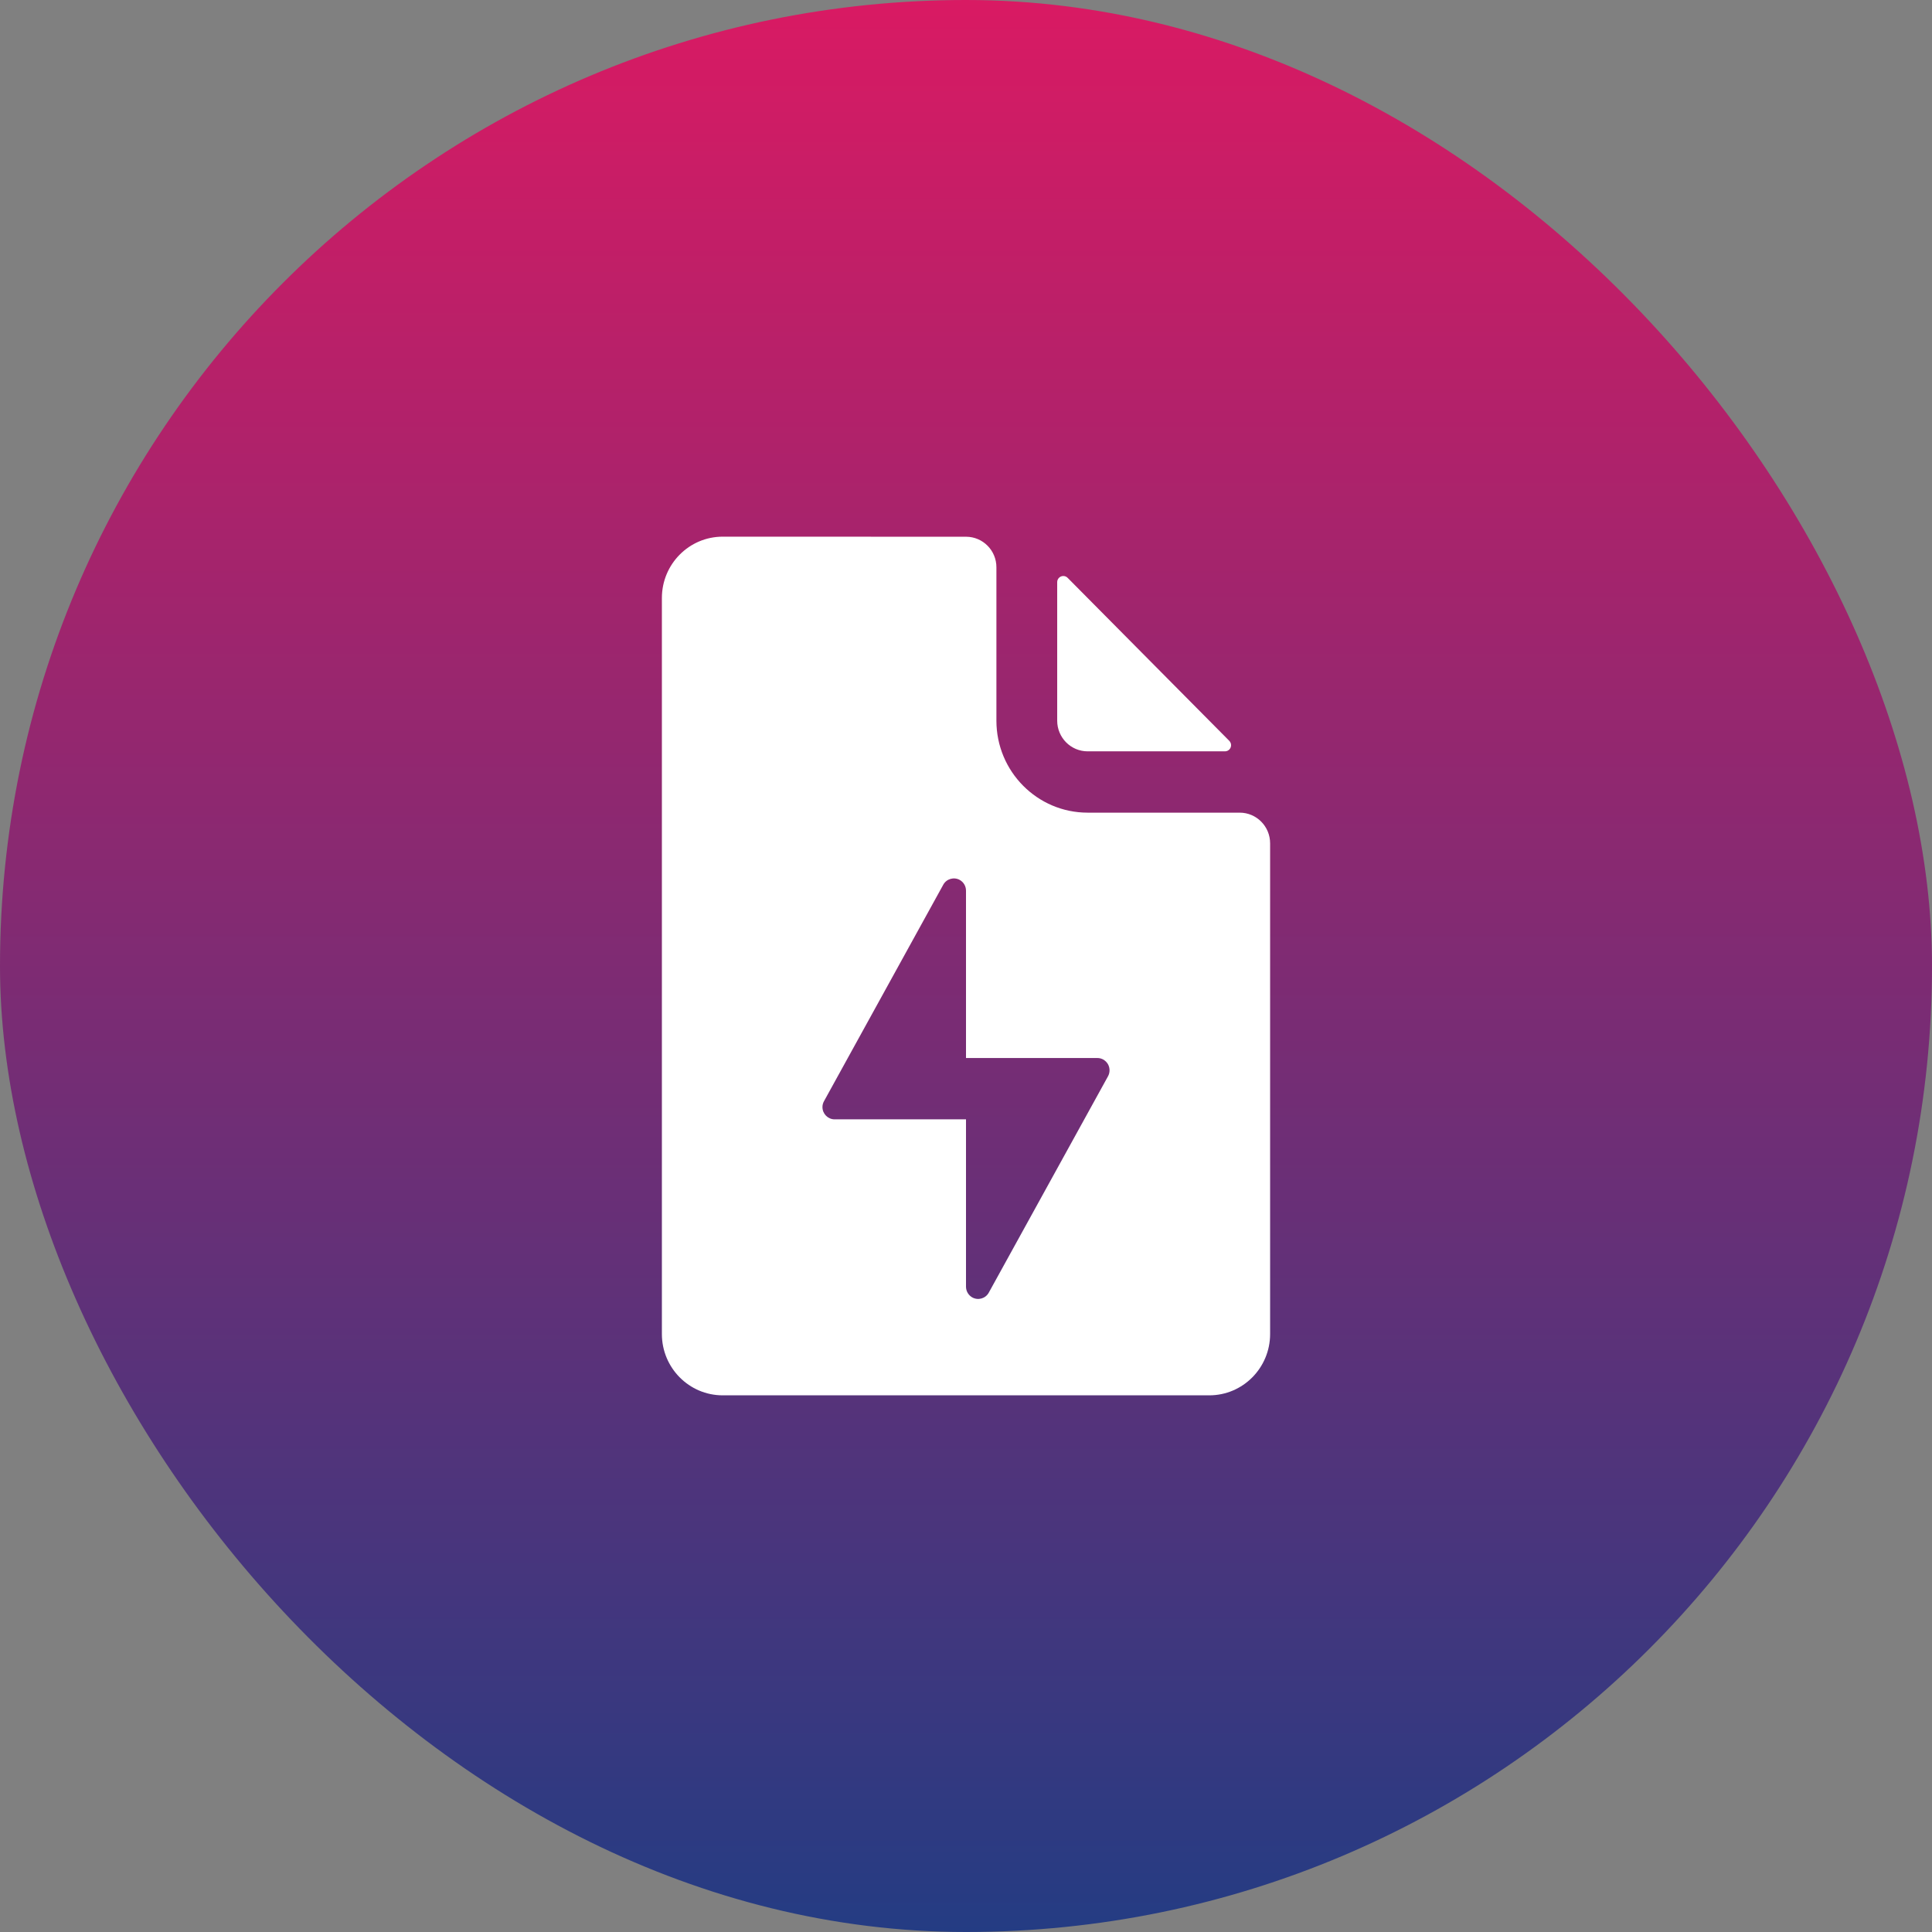 <svg width="54" height="54" viewBox="0 0 54 54" fill="none" xmlns="http://www.w3.org/2000/svg">
<rect x="0" y="0" width="54" height="54" fill="#808080" stroke="none"/>
<rect width="54" height="54" rx="27" fill="url(#paint0_linear_1162_78442)"/>
<path d="M34.239 21C34.333 21 34.409 20.923 34.409 20.829C34.409 20.783 34.391 20.74 34.359 20.707L29.84 16.15C29.774 16.083 29.666 16.083 29.599 16.15C29.567 16.182 29.549 16.225 29.549 16.271V20.143C29.549 20.616 29.93 21 30.399 21H34.239Z" fill="white"/>
<path d="M34.65 22.714H30.4C28.992 22.714 27.85 21.563 27.85 20.143V15.859C27.852 15.387 27.473 15.004 27.005 15.002C27.004 15.002 27.004 15.002 27.003 15.002C25.012 15.001 20.2 15 20.2 15C19.261 15 18.5 15.768 18.5 16.714V37.286C18.5 38.232 19.261 39 20.2 39H33.8C34.739 39 35.5 38.232 35.5 37.286V23.571C35.5 23.098 35.12 22.714 34.65 22.714ZM30.97 30.081L27.637 36.129C27.546 36.295 27.34 36.354 27.175 36.263C27.067 36.202 27 36.087 27 35.963V31.286H23.328C23.141 31.286 22.988 31.133 22.988 30.943C22.988 30.885 23.003 30.828 23.032 30.777L26.364 24.729C26.455 24.563 26.662 24.504 26.826 24.595C26.934 24.656 27 24.77 27 24.895V29.572H30.672C30.86 29.572 31.012 29.725 31.012 29.915C31.012 29.973 30.998 30.03 30.97 30.081V30.081Z" fill="white"/>
<defs>
<linearGradient id="paint0_linear_1162_78442" x1="27" y1="0" x2="27" y2="54" gradientUnits="userSpaceOnUse">
<stop stop-color="#D91A63"/>
<stop offset="1" stop-color="#243C83"/>
</linearGradient>
</defs>
</svg>

